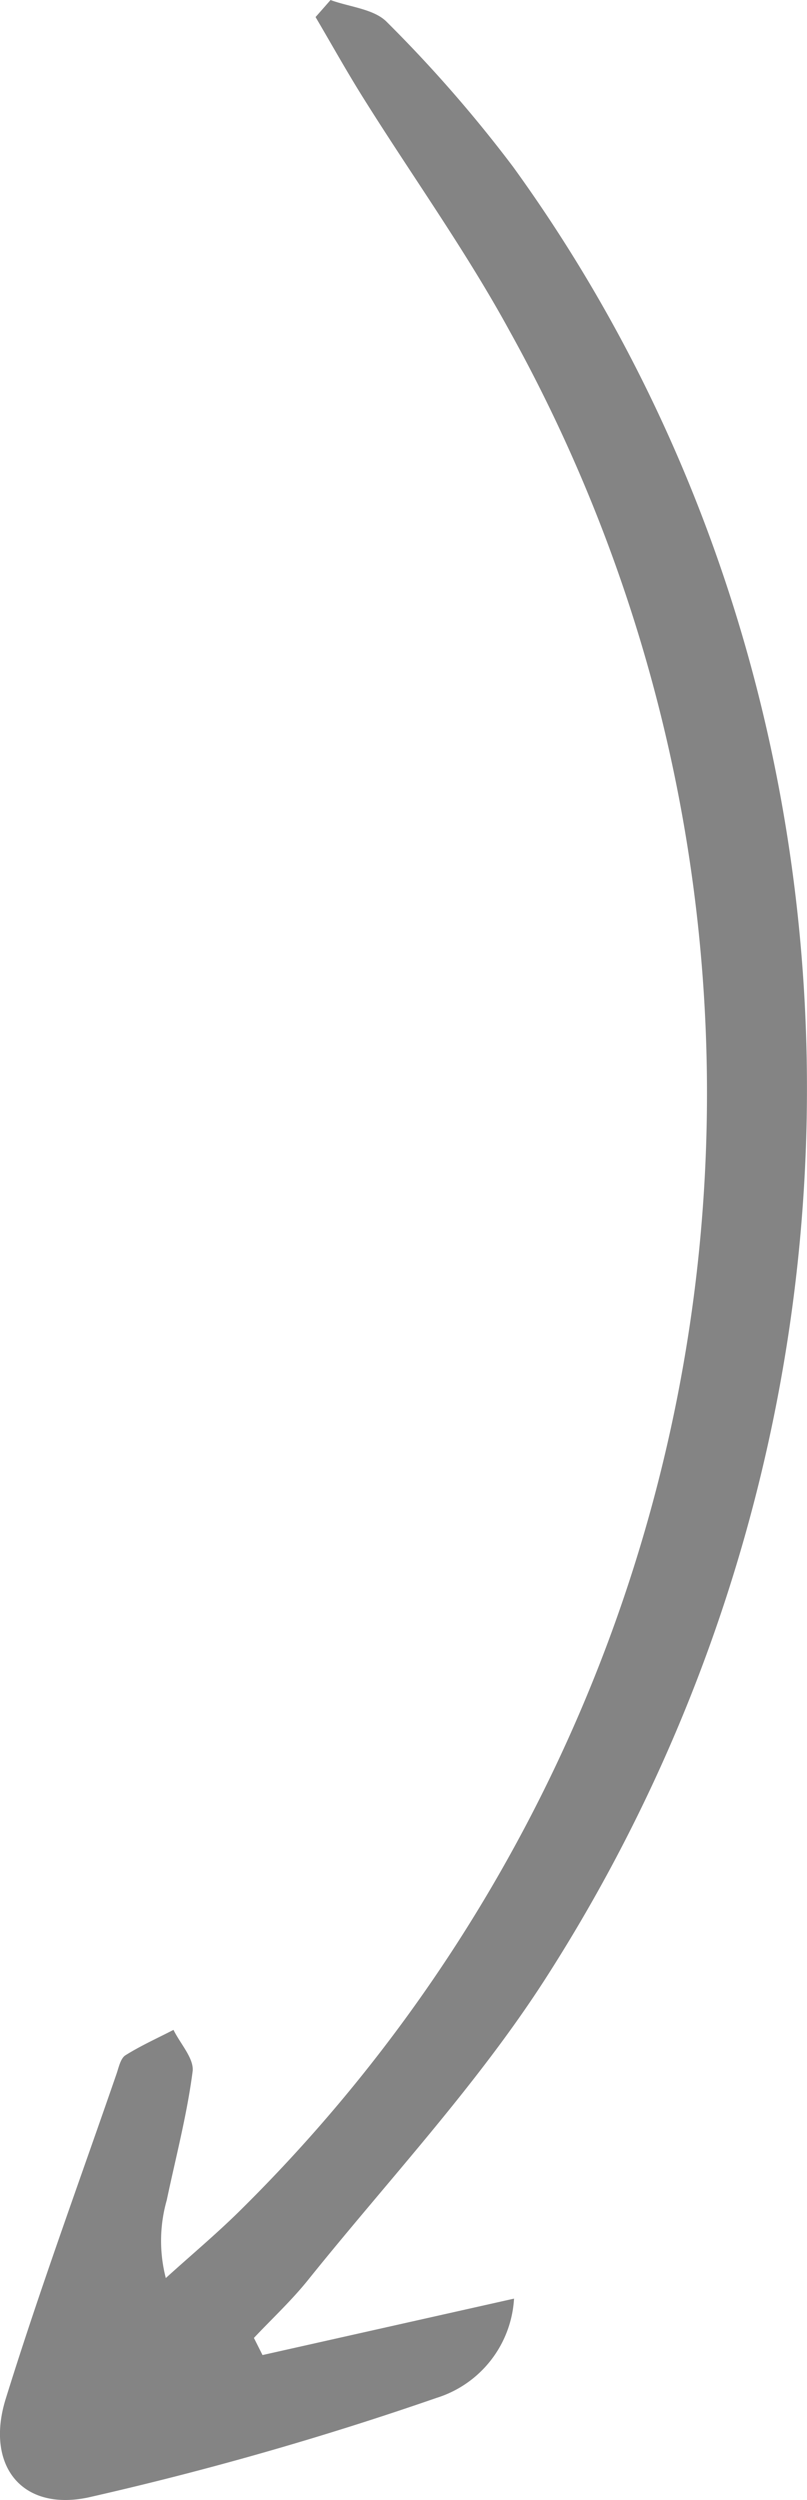<svg id="icono_flecha_izquierda_escritorio" xmlns="http://www.w3.org/2000/svg" xmlns:xlink="http://www.w3.org/1999/xlink" width="38.361" height="118.704" viewBox="0 0 38.361 118.704">
  <defs>
    <clipPath id="clip-path">
      <rect id="Rectángulo_65" data-name="Rectángulo 65" width="38.361" height="118.704" transform="translate(0 0)" fill="#848484"/>
    </clipPath>
  </defs>
  <g id="Grupo_61" data-name="Grupo 61" clip-path="url(#clip-path)">
    <path id="Trazado_799" data-name="Trazado 799" d="M12.479,111.822l11.956-2.68a5.255,5.255,0,0,1-3.689,4.716A155.6,155.6,0,0,1,4.2,118.583C.99,119.26-.7,117.019.272,113.9c1.616-5.2,3.5-10.314,5.278-15.462.1-.3.186-.707.413-.85.728-.456,1.518-.811,2.284-1.206.324.662.988,1.367.909,1.976-.267,2.055-.8,4.076-1.229,6.108a7.055,7.055,0,0,0-.045,3.7c1.227-1.114,2.505-2.176,3.674-3.348A74.5,74.5,0,0,0,24.209,15.689C22.138,11.9,19.6,8.369,17.3,4.7,16.5,3.429,15.766,2.11,15,.81q.355-.4.712-.809c.91.335,2.076.423,2.684,1.051A64.424,64.424,0,0,1,24.39,7.921c18,24.838,18.7,59.335,1.544,86.021-3.273,5.09-7.483,9.578-11.293,14.318-.784.975-1.71,1.836-2.571,2.749l.409.813" fill="#848484"/>
  </g>
</svg>
